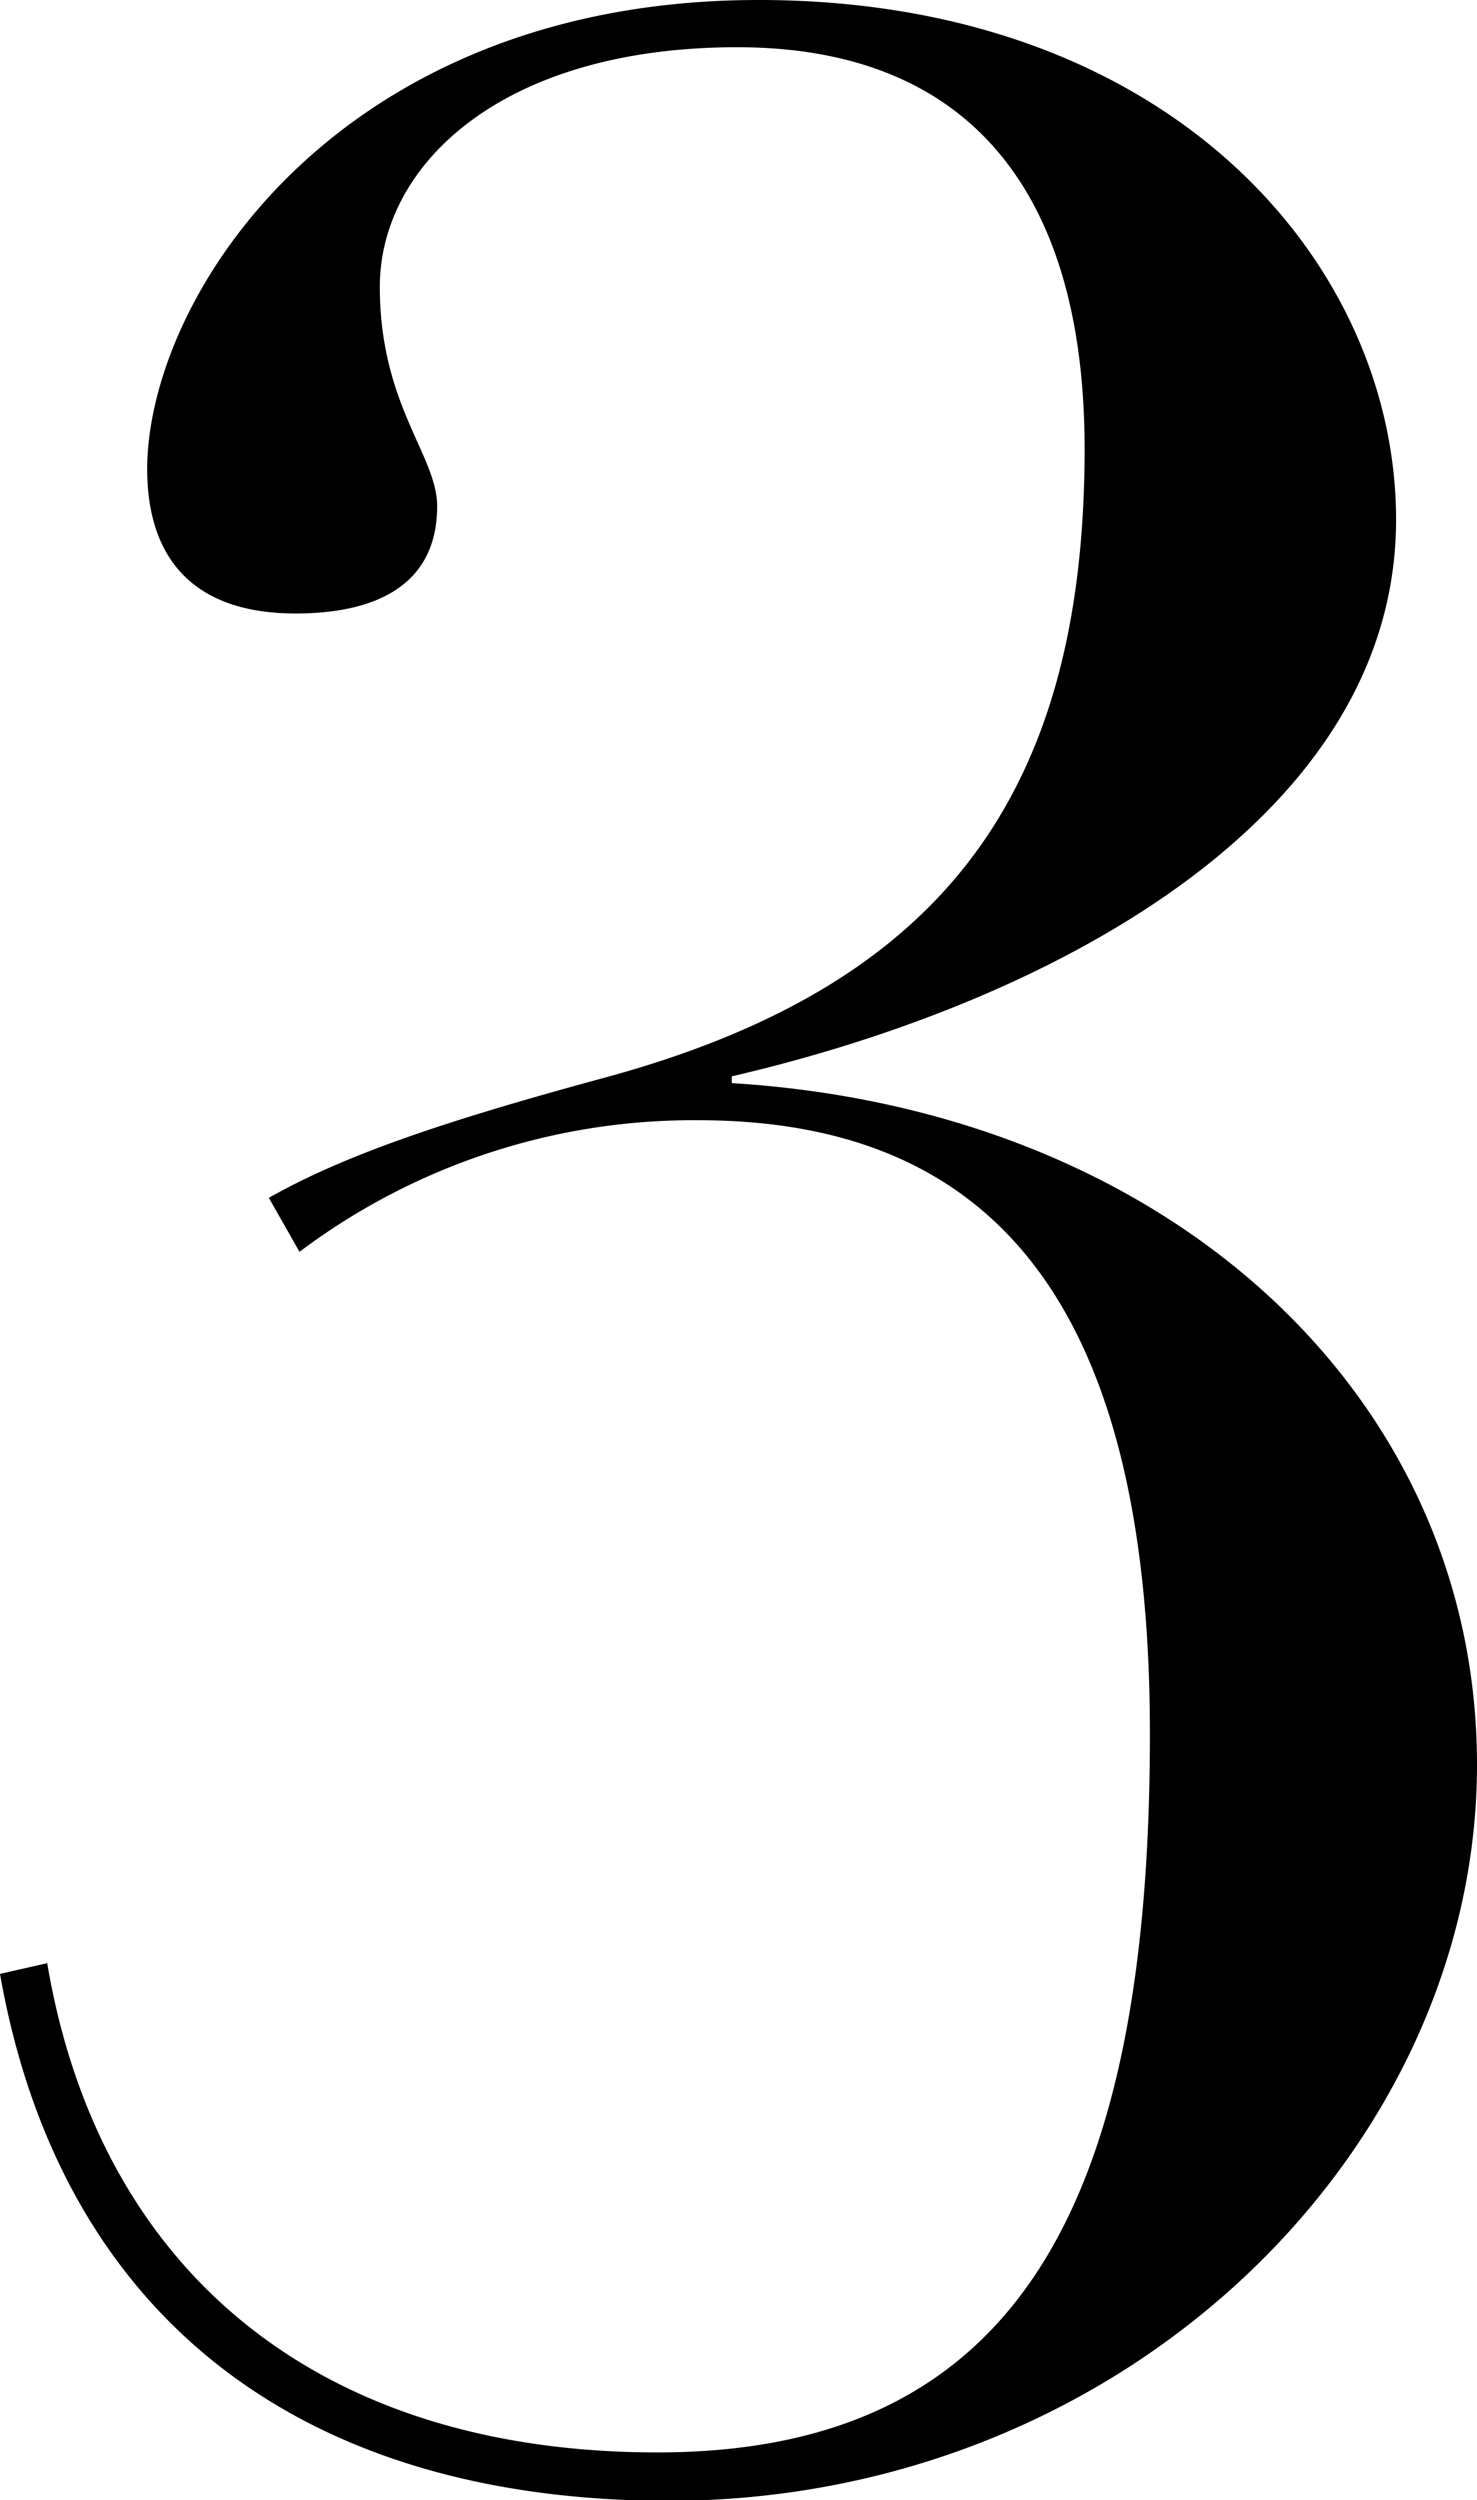 <svg xmlns="http://www.w3.org/2000/svg" viewBox="0 0 96.36 163.02"><path d="M47.74,70.18v.44c28.6,1.76,48.62,20.46,48.62,44.44,0,25.08-22.88,48-52.8,48C18.48,163,3.74,150,0,128.7L3.08,128c3.3,19.58,17.16,31.9,39.82,31.9,23.54,0,32.12-16.28,32.12-46.86,0-28.16-10.34-40-29.48-40a42.74,42.74,0,0,0-26,8.58l-2-3.52c5.06-2.86,11.66-5.06,22.22-7.92,21.56-5.94,31-18.26,31-40.92,0-16.94-7.7-26.18-22.66-26.18-15.4,0-23.32,7.7-23.32,15.62,0,7.7,3.74,11,3.74,14.3,0,5.28-4.18,7-9.24,7-6.38,0-9.68-3.3-9.68-9.46C9.68,19.14,22.22,0,49.5,0,76.34,0,91.08,17.16,91.08,33.88,91.08,53,69.52,65.12,47.74,70.18Z"/></svg>